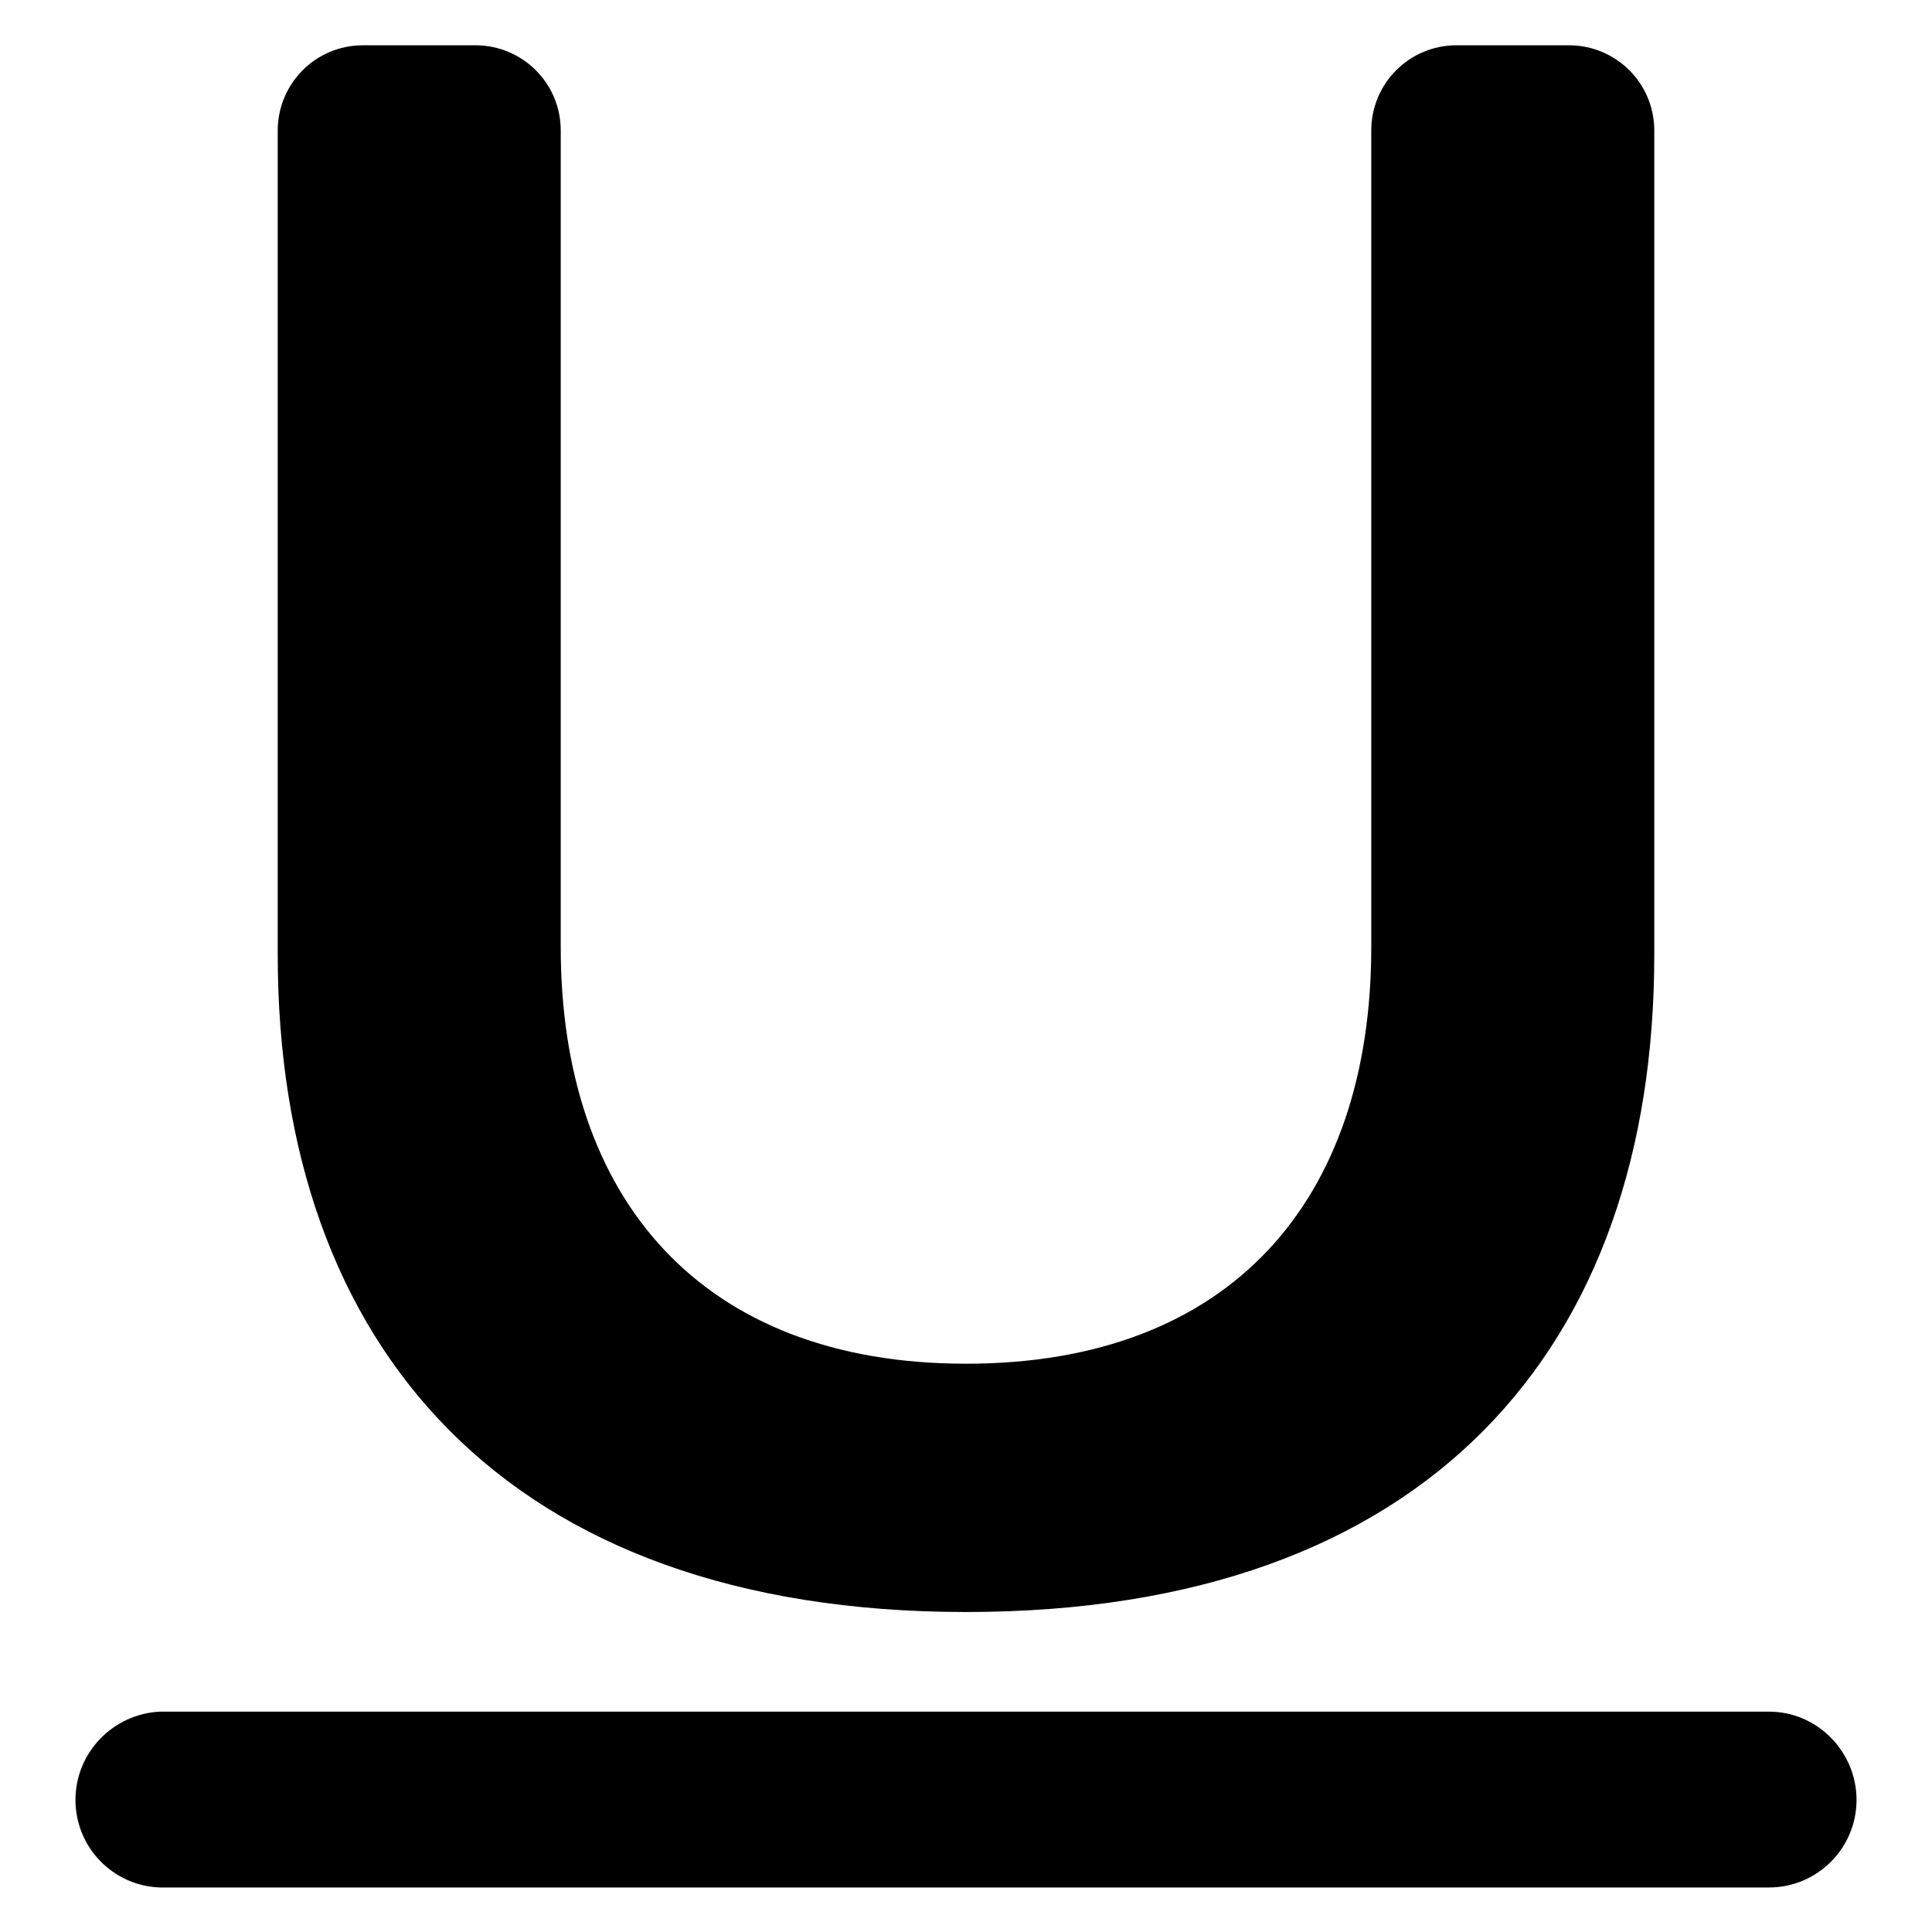 <?xml version="1.0" encoding="utf-8"?>
<!-- Svg Vector Icons : http://www.onlinewebfonts.com/icon -->
<!DOCTYPE svg PUBLIC "-//W3C//DTD SVG 1.1//EN" "http://www.w3.org/Graphics/SVG/1.1/DTD/svg11.dtd">
<svg version="1.1" xmlns="http://www.w3.org/2000/svg" xmlns:xlink="http://www.w3.org/1999/xlink" x="0px" y="0px" viewBox="0 0 256 256" enable-background="new 0 0 256 256" xml:space="preserve">
<g><g><path fill="#000000" d="M234.4,226.8c-0.2,0-0.3,0-0.4,0v0H21.2v0C15,227.1,10,232.2,10,238.5c0,6.3,5,11.4,11.2,11.6v0H234v0c0.1,0,0.3,0,0.4,0c6.4,0,11.6-5.2,11.6-11.6C246,232.1,240.8,226.8,234.4,226.8z"/><path fill="#000000" d="M128,213.6c61.2,0,91.2-35,91.2-87.1V17.3c0-6.3-5.1-11.3-11.3-11.3H193c-6.3,0-11.3,5.1-11.3,11.3c0,0.1,0,0.3,0,0.4v107.8c0,33.5-18.6,55.2-53.7,55.2c-35,0-53.7-21.8-53.7-55.2V17.7c0-0.1,0-0.3,0-0.4c0-6.3-5.1-11.3-11.3-11.3H48.1c-6.3,0-11.3,5.1-11.3,11.3v109.2C36.8,178.5,67.1,213.6,128,213.6z"/></g></g>
</svg>
